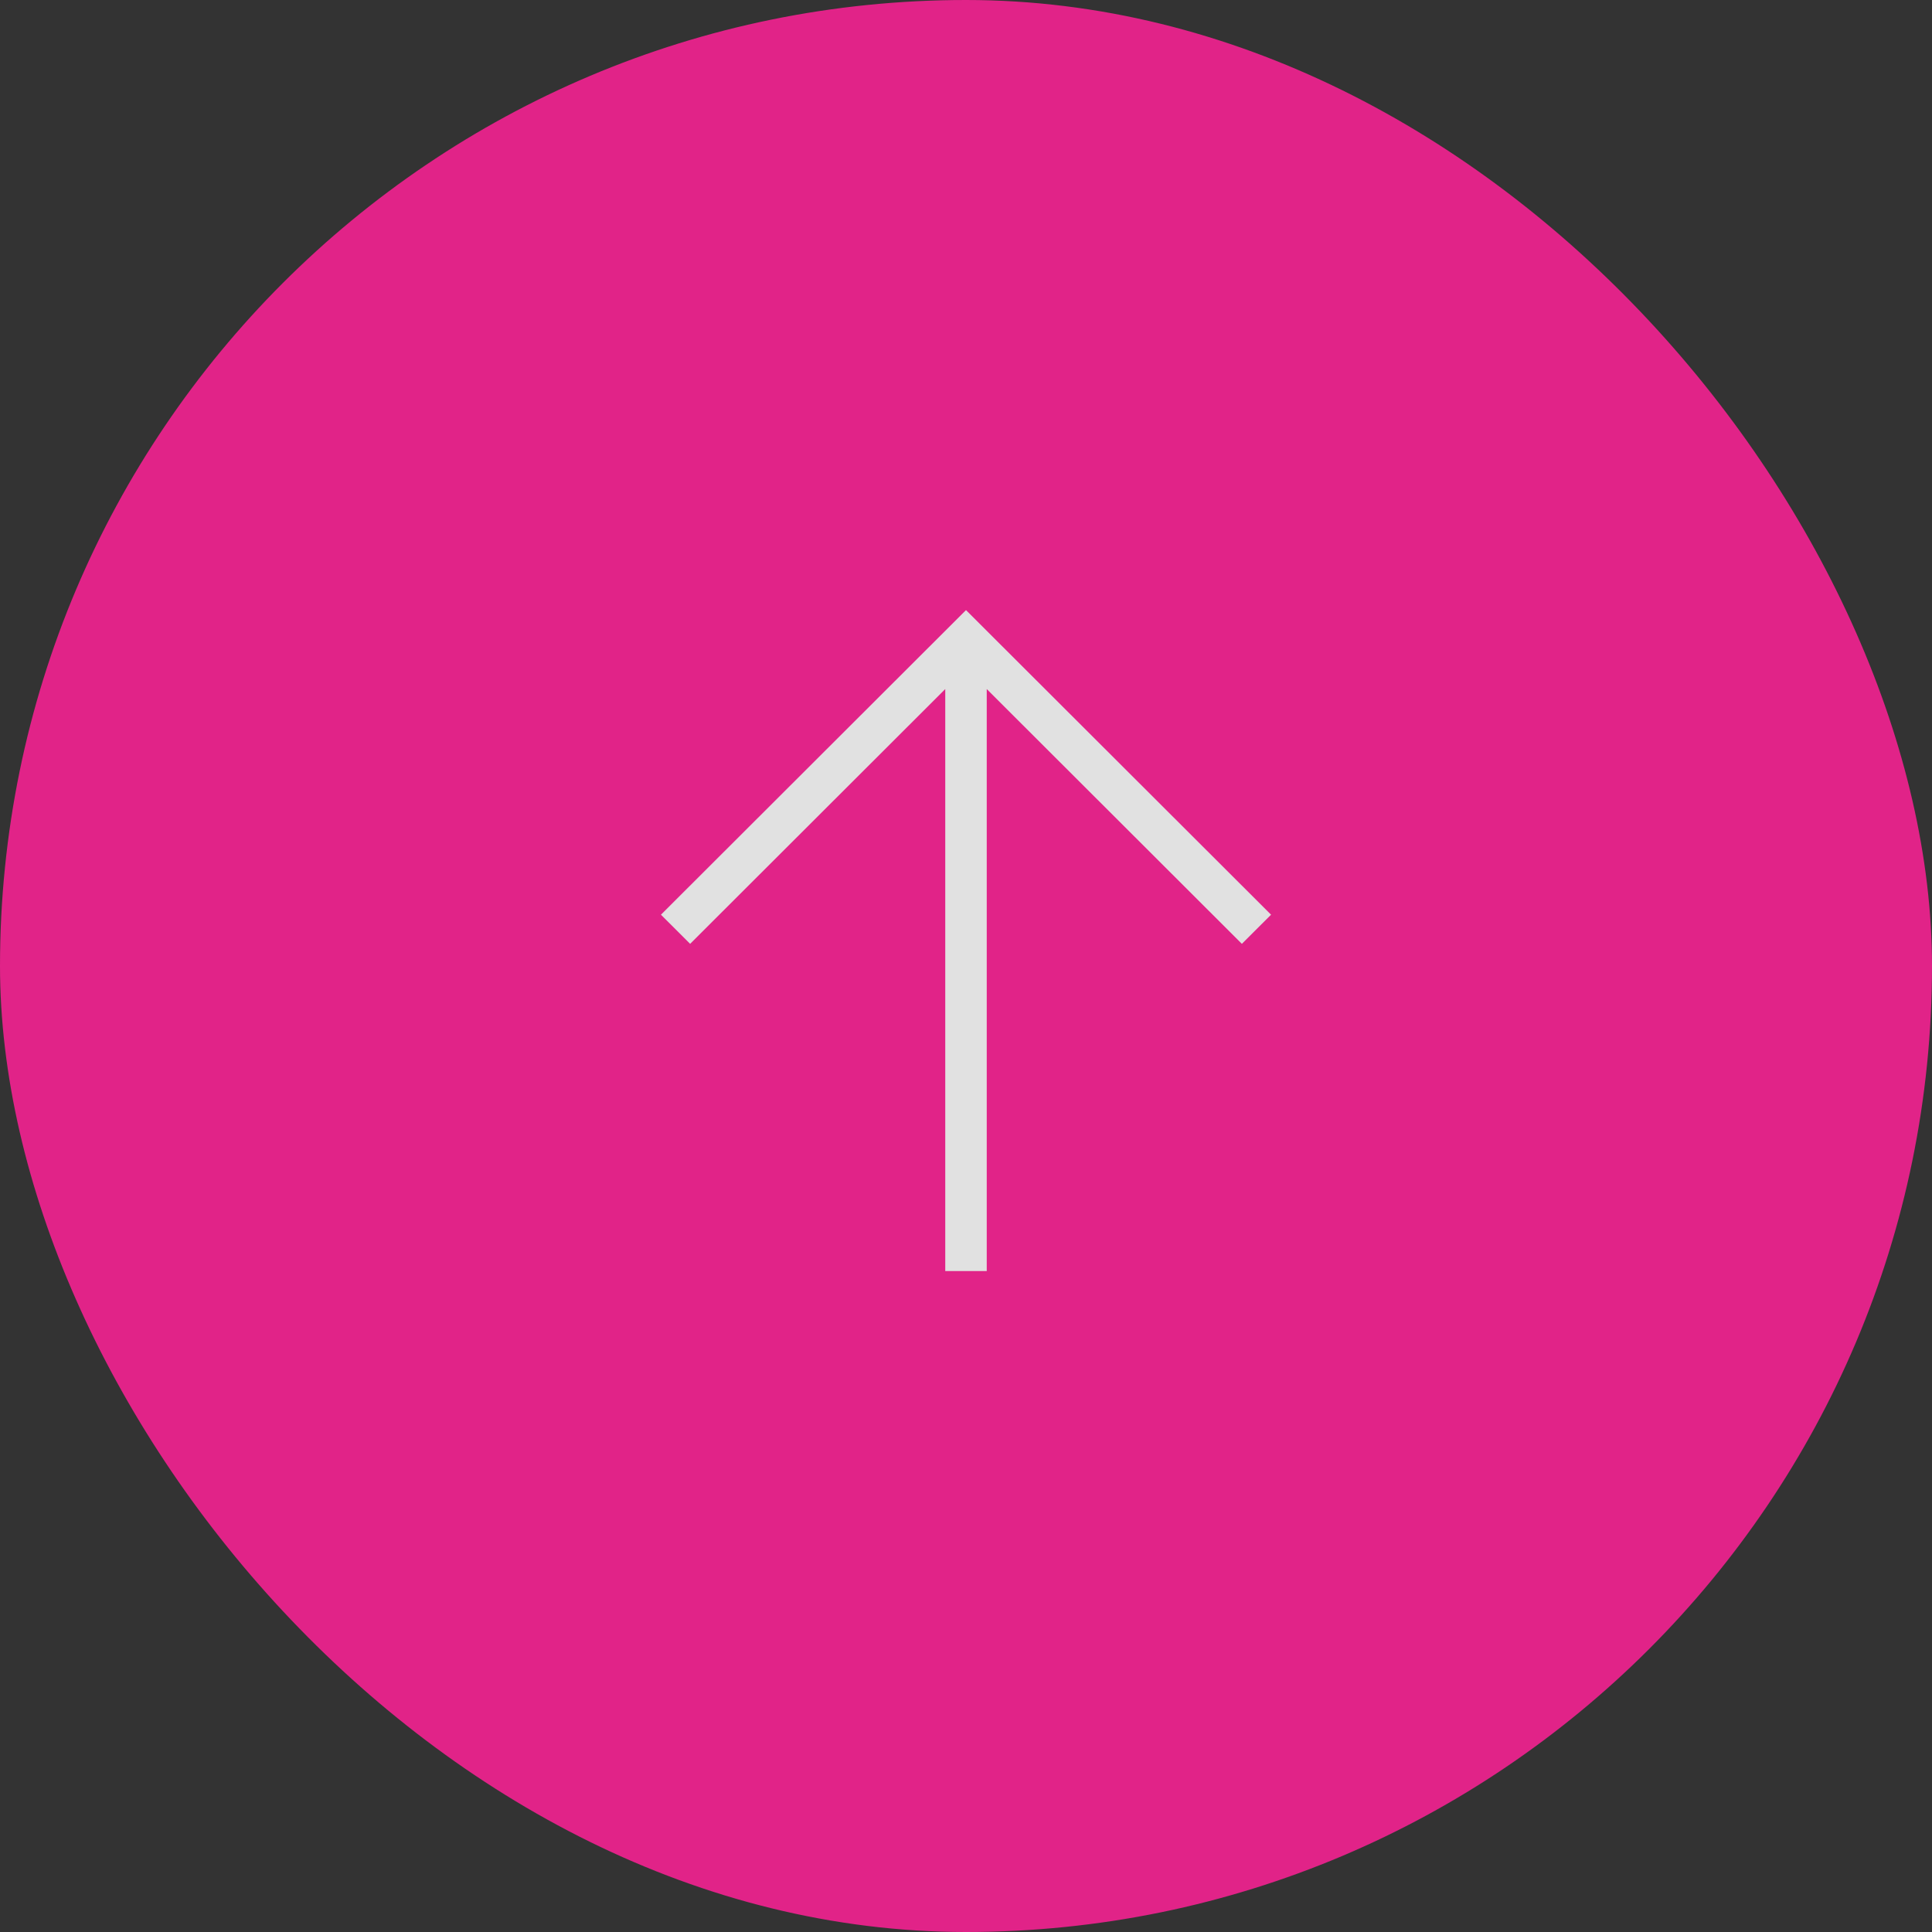 <svg width="38" height="38" viewBox="0 0 38 38" fill="none" xmlns="http://www.w3.org/2000/svg">
<rect x="0" y="0" width="38" height="38" fill="#333333" stroke="none"/>
<g id="Frame 37" opacity="0.85">
<rect width="38" height="38" rx="19" fill="#FF2097"/>
<path id="Vector" d="M13 17.991L19 12L25 17.991L24.426 18.564L19.408 13.553L19.408 25L18.592 25L18.592 13.553L13.574 18.564L13 17.991Z" fill="white"/>
</g>
</svg>
